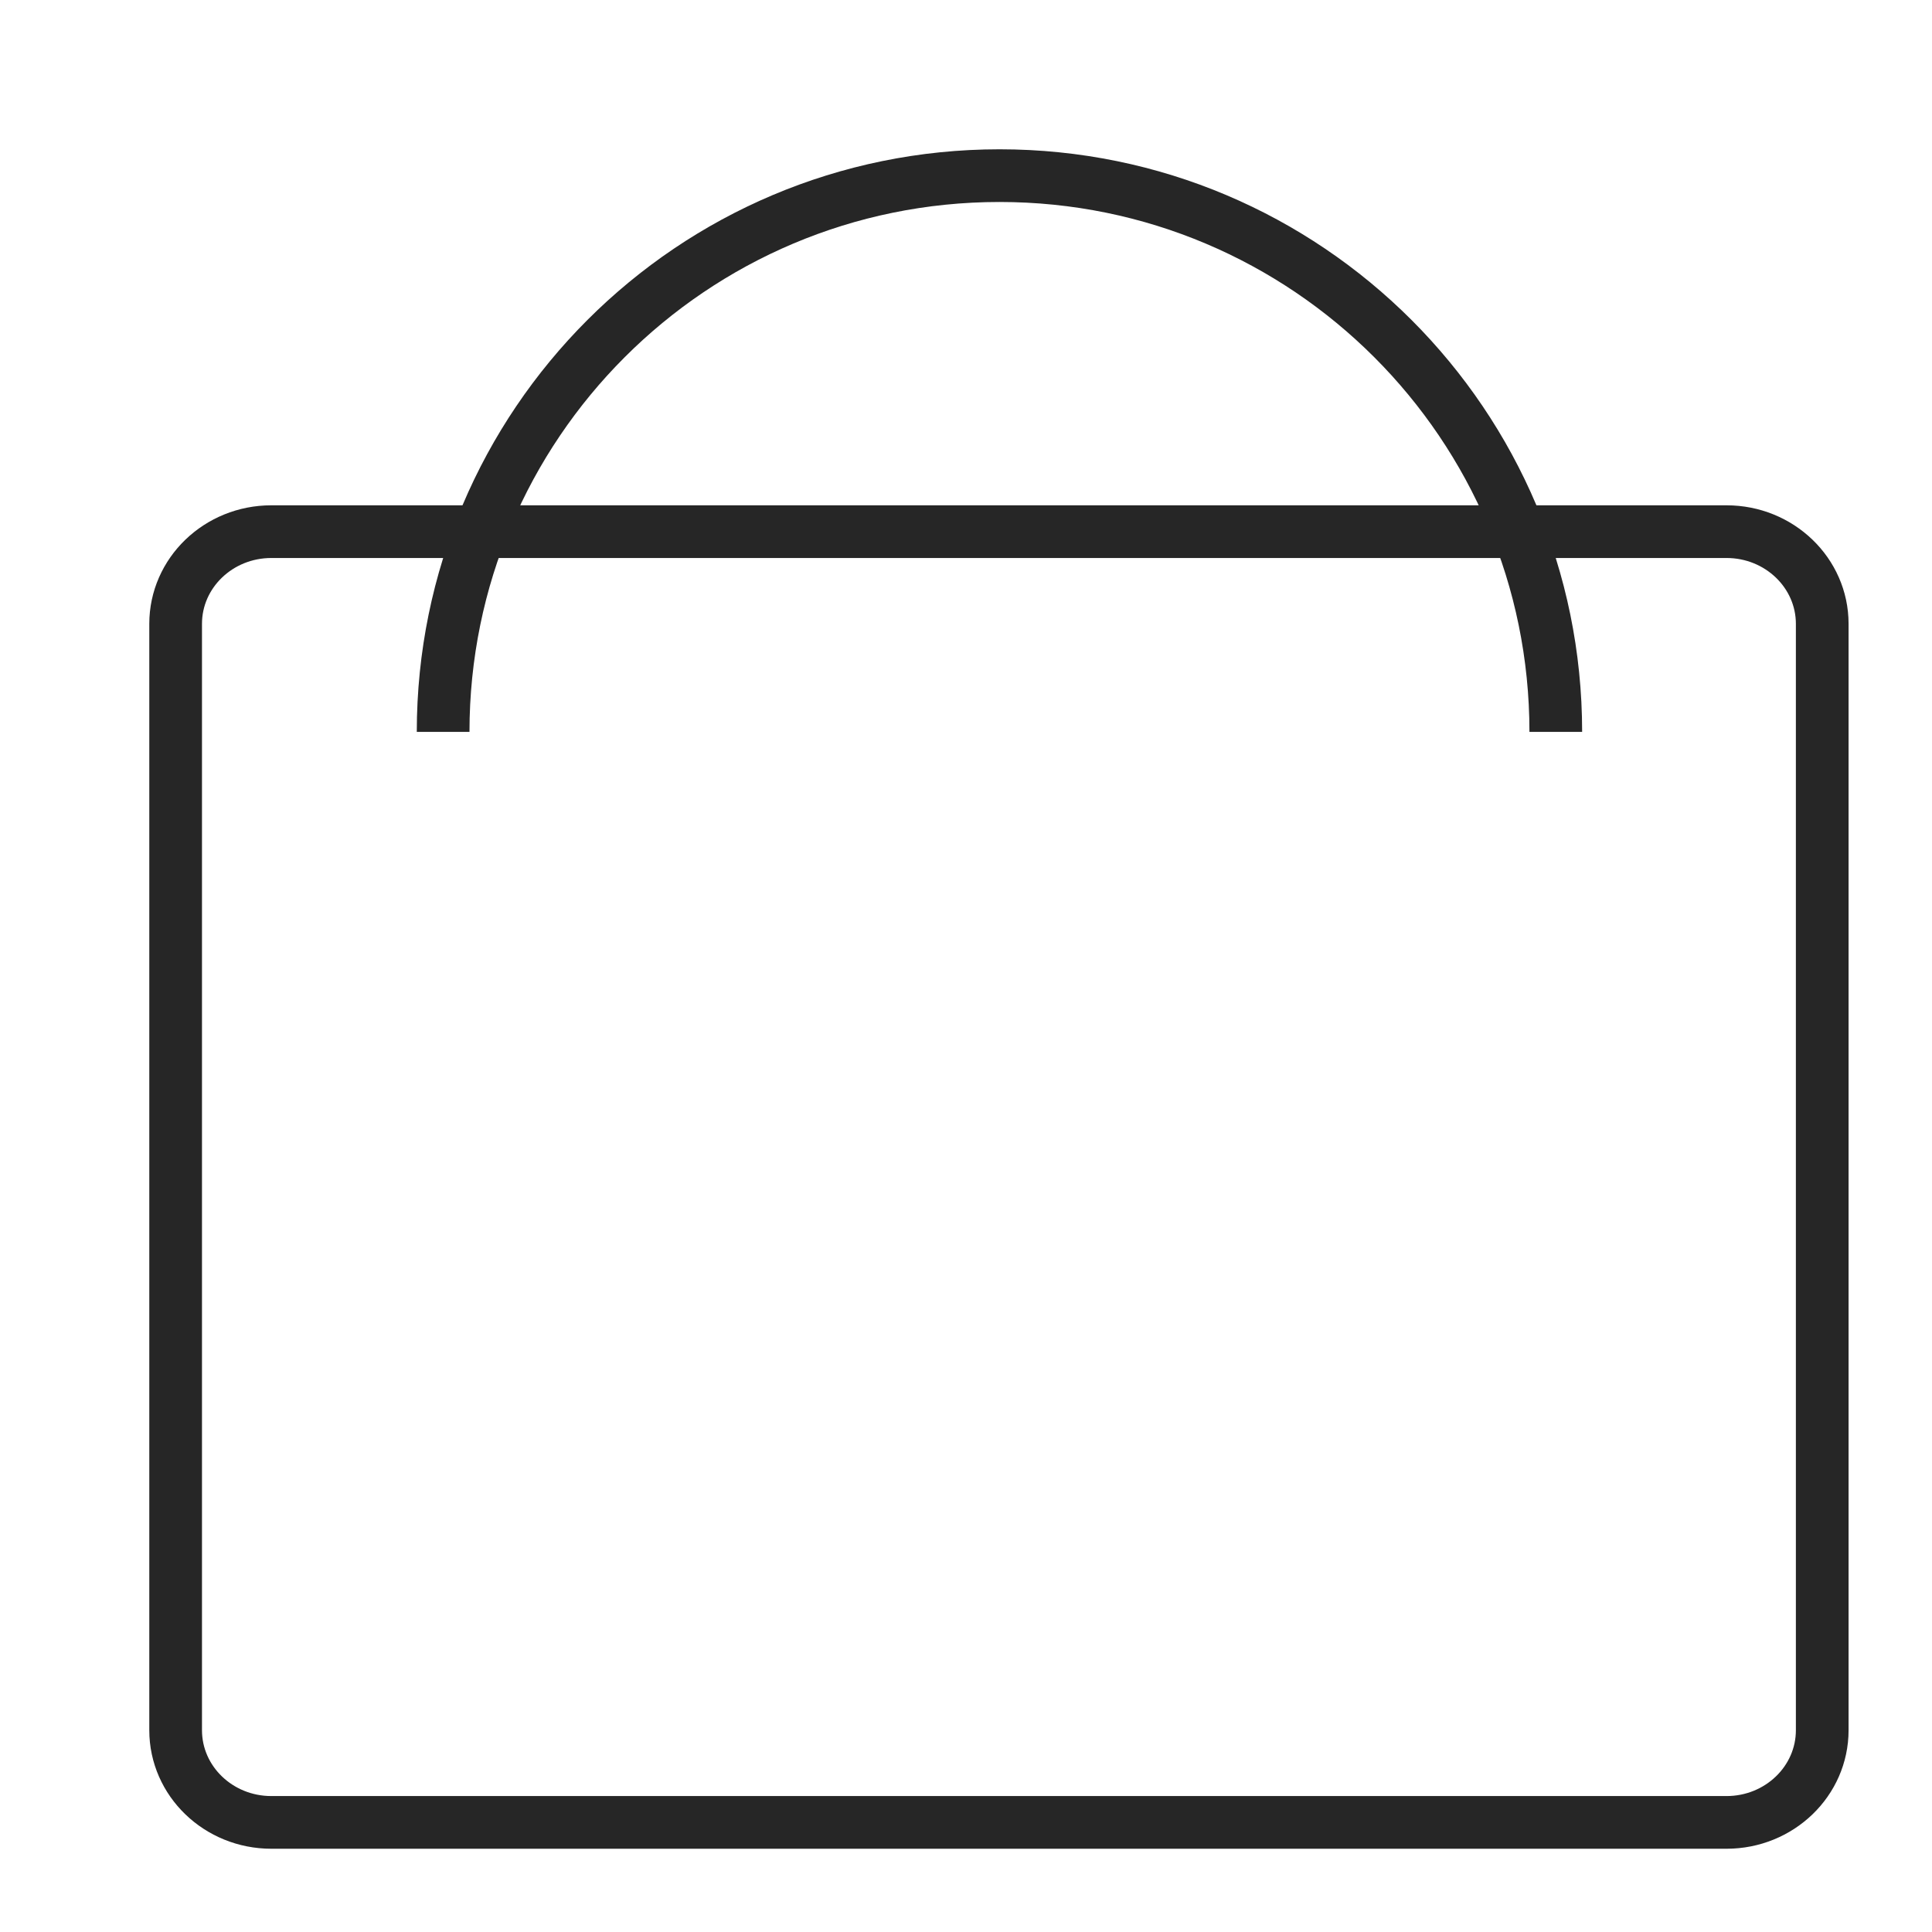 <?xml version="1.0" encoding="UTF-8"?> <svg xmlns="http://www.w3.org/2000/svg" width="11" height="11" viewBox="0 0 11 11" fill="none"><path d="M7.323 3.027H9.83C10.131 3.027 10.375 3.262 10.375 3.552V9.851C10.375 10.141 10.131 10.376 9.83 10.376H1.545C1.244 10.376 1 10.141 1 9.851V3.552C1 3.262 1.244 3.027 1.545 3.027H7.323Z" stroke="#262626" stroke-width="0.3" stroke-miterlimit="10"></path><path d="M8.858 4.167C8.858 2.418 7.44 1 5.691 1C3.941 1 2.523 2.418 2.523 4.167" stroke="#262626" stroke-width="0.3" stroke-miterlimit="10"></path></svg> 